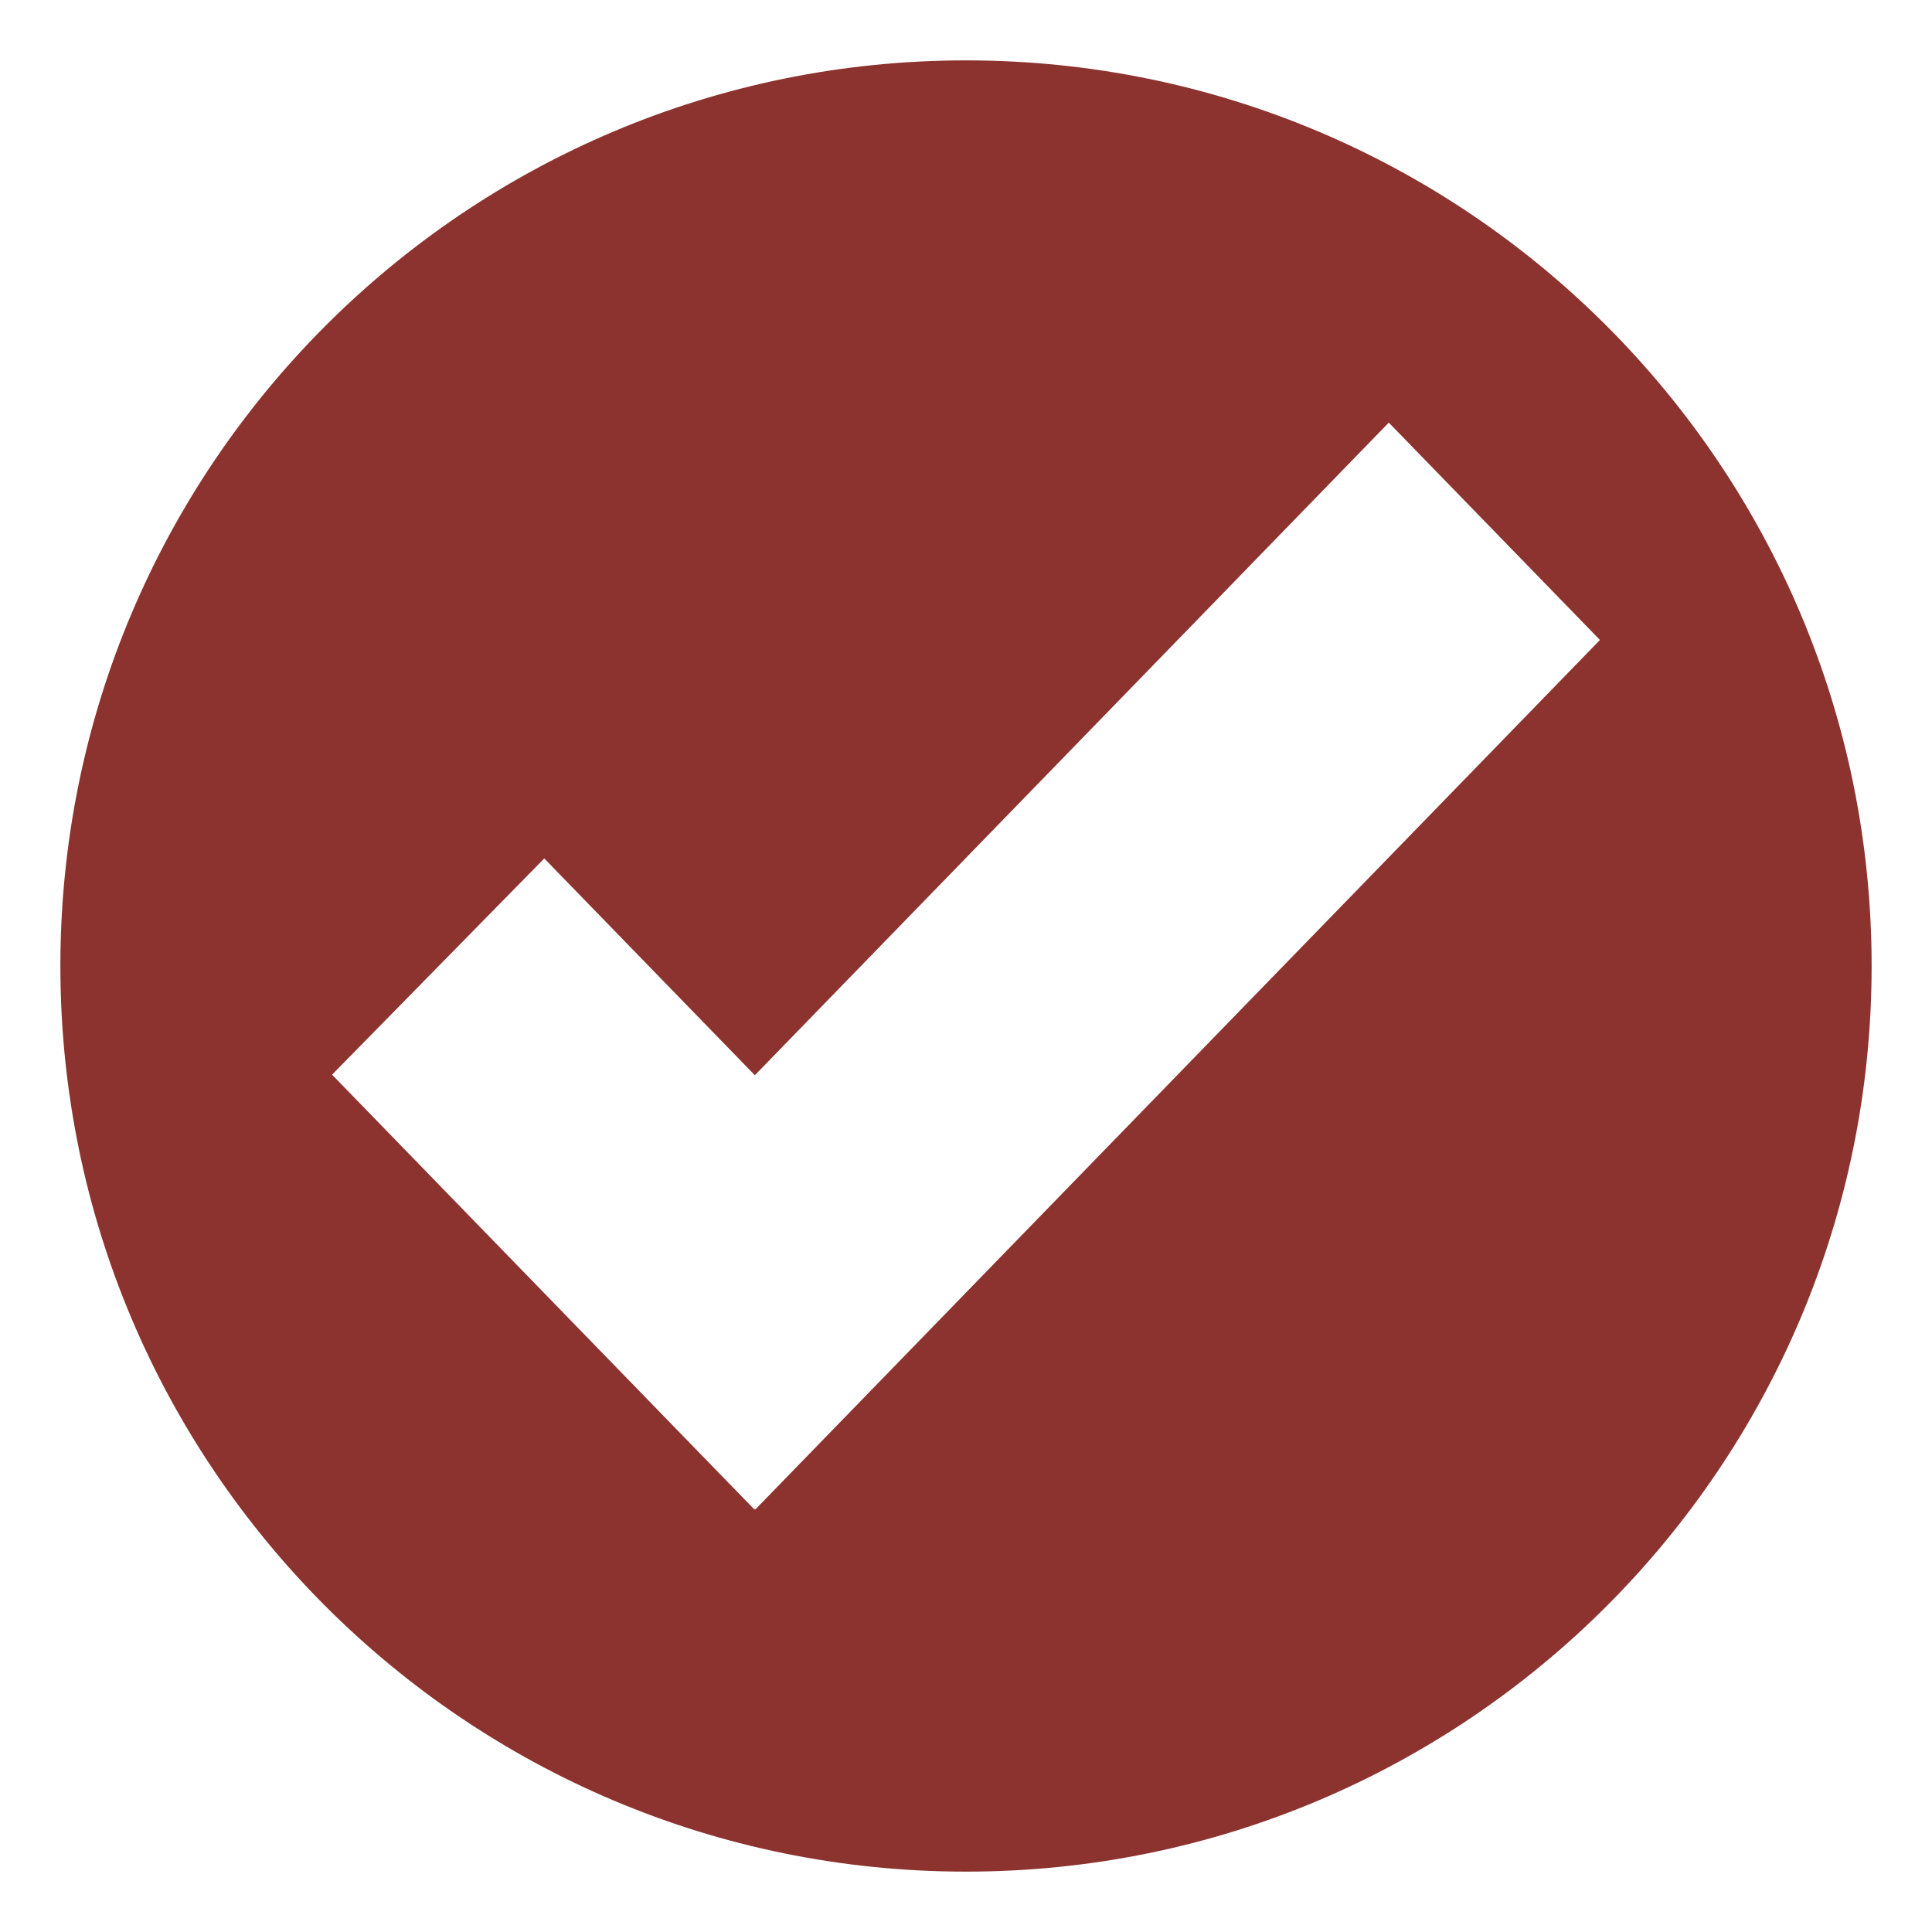 <svg width="24" height="24" viewBox="0 0 24 24" fill="none" xmlns="http://www.w3.org/2000/svg">
<path d="M12 0.75C5.787 0.75 0.75 5.787 0.75 12C0.75 18.213 5.787 23.25 12 23.25C18.213 23.25 23.25 18.213 23.25 12C23.25 5.787 18.213 0.75 12 0.75ZM9.384 18.75L9.377 18.742L9.37 18.75L4.125 13.35L6.761 10.664L9.377 13.357L17.252 5.25L19.875 7.95L9.384 18.75Z" fill="#8C332F"/>
</svg>
